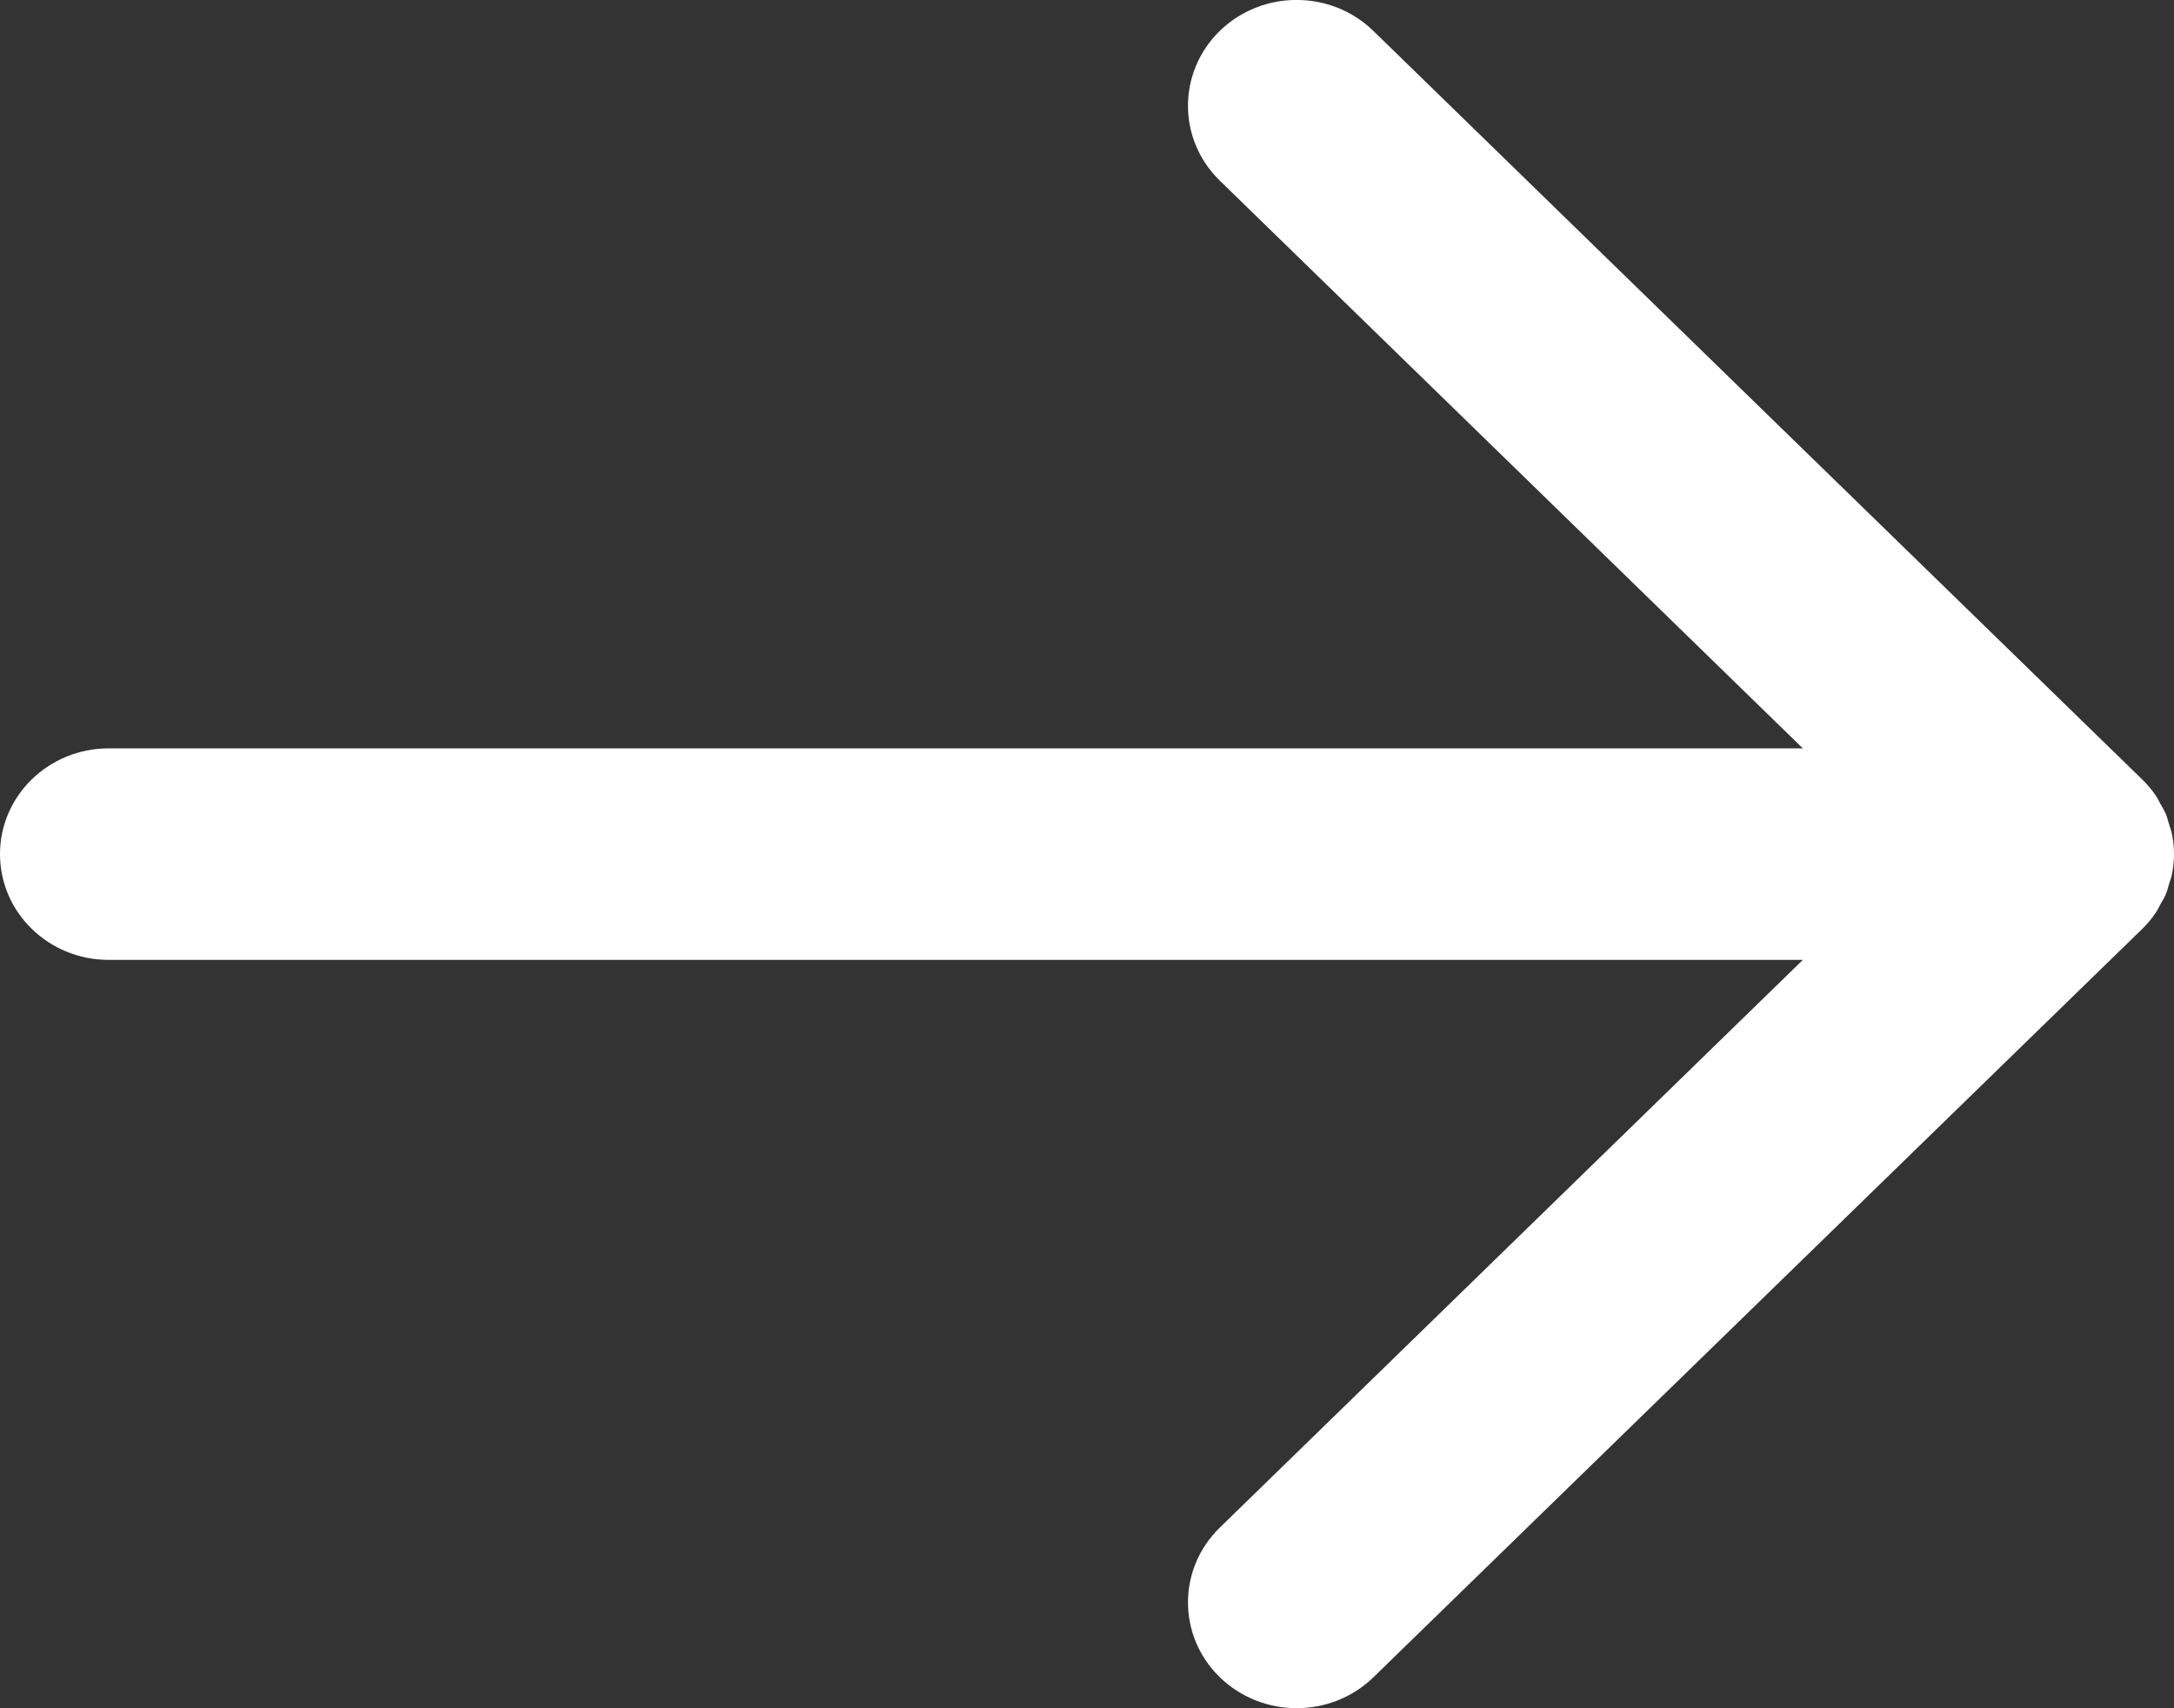 <svg width="14" height="11" viewBox="0 0 14 11" fill="none" xmlns="http://www.w3.org/2000/svg">
<rect x="0" y="0" width="14" height="11" fill="#333333" stroke="none"/>
<path d="M0.7 6.181H11.61L7.855 9.837C7.582 10.103 7.582 10.534 7.855 10.8C8.129 11.066 8.572 11.066 8.845 10.8L13.795 5.982C13.828 5.95 13.857 5.915 13.882 5.878C13.894 5.861 13.902 5.842 13.912 5.824C13.924 5.803 13.937 5.783 13.946 5.761C13.956 5.738 13.962 5.714 13.969 5.69C13.975 5.671 13.982 5.653 13.986 5.634C13.995 5.589 14 5.545 14 5.5C14 5.5 14 5.499 14 5.498C14 5.454 13.995 5.41 13.986 5.367C13.982 5.346 13.974 5.327 13.968 5.307C13.961 5.285 13.956 5.261 13.947 5.24C13.936 5.216 13.923 5.194 13.91 5.172C13.901 5.155 13.893 5.138 13.882 5.122C13.857 5.085 13.827 5.05 13.794 5.018L8.845 0.2C8.572 -0.067 8.129 -0.067 7.855 0.199C7.582 0.466 7.582 0.897 7.855 1.163L11.61 4.819H0.7C0.313 4.819 0 5.124 0 5.5C0 5.876 0.313 6.181 0.7 6.181Z" fill="white"/>
</svg>
